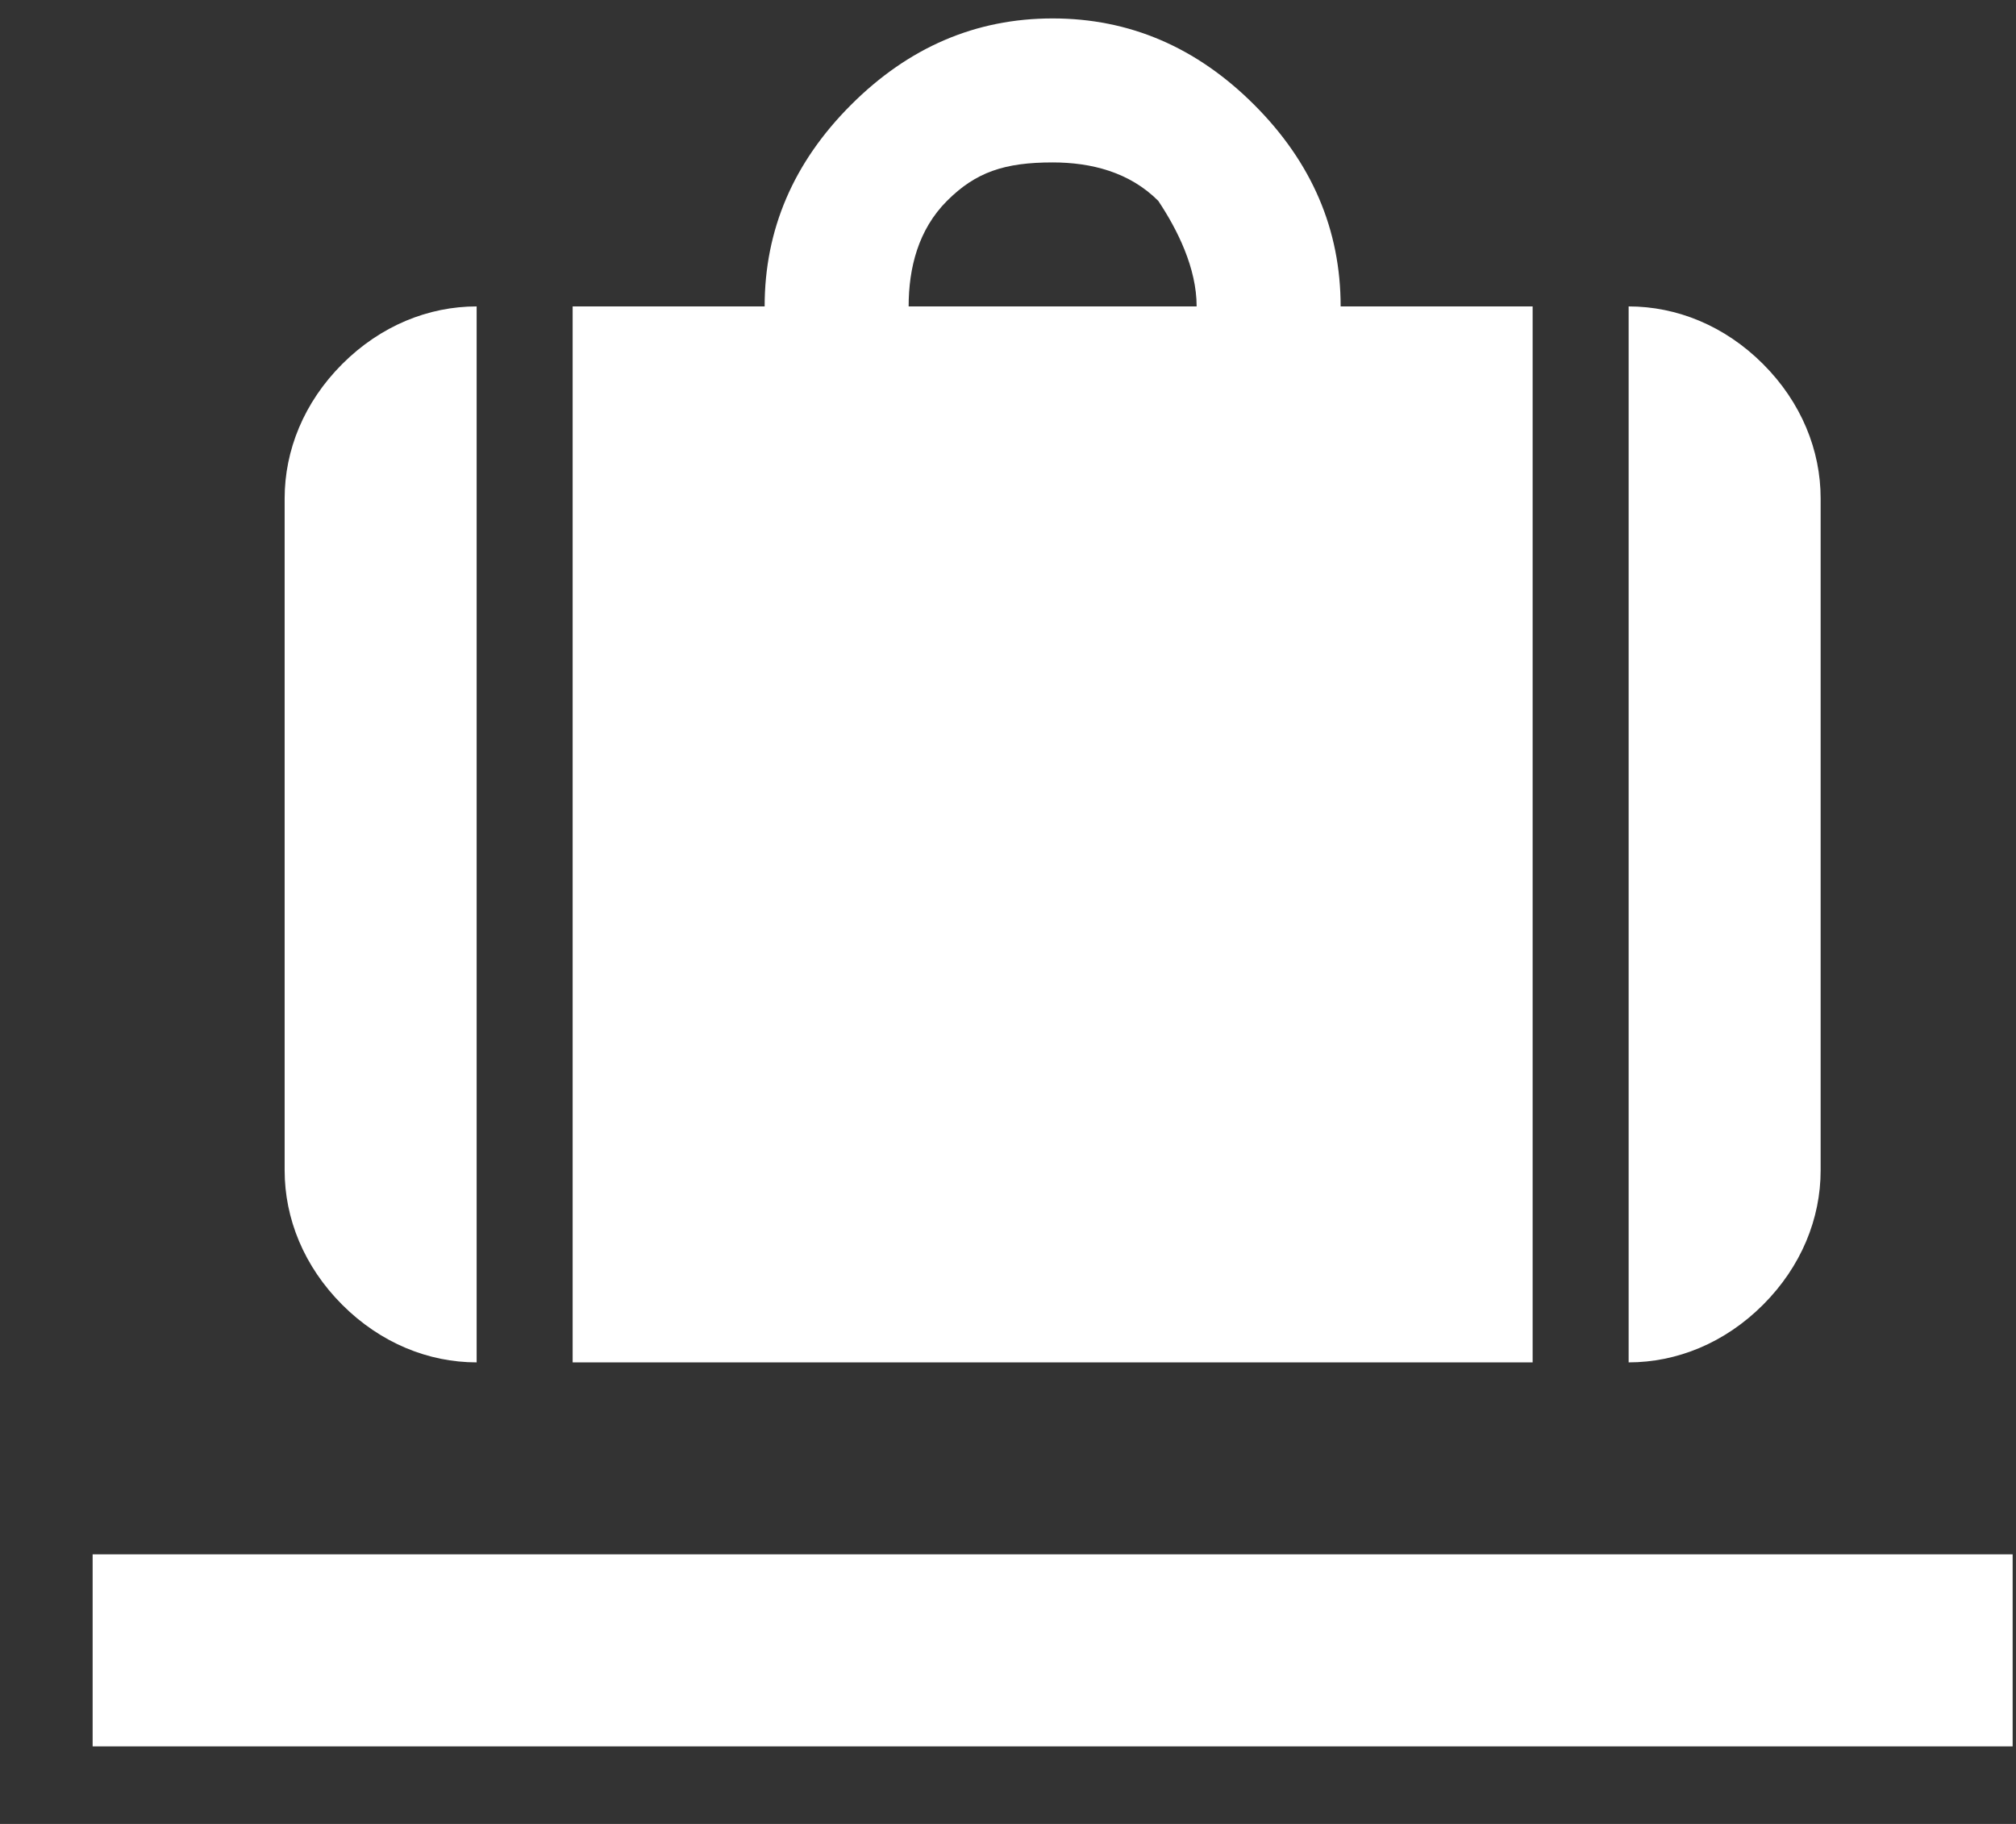 <svg width="21" height="19" viewBox="0 0 21 19" fill="none" xmlns="http://www.w3.org/2000/svg">
<rect x="0" y="0" width="21" height="19" fill="#333333" stroke="none"/>
<path d="M20.965 16.192H0.965V18.192H20.965V16.192ZM2.965 12.192C2.965 12.692 3.165 13.192 3.565 13.592C3.965 13.992 4.465 14.192 4.965 14.192V3.192C4.465 3.192 3.965 3.392 3.565 3.792C3.165 4.192 2.965 4.692 2.965 5.192V12.192ZM12.465 3.192H9.465C9.465 2.792 9.565 2.392 9.865 2.092C10.165 1.792 10.465 1.692 10.965 1.692C11.365 1.692 11.765 1.792 12.065 2.092C12.265 2.392 12.465 2.792 12.465 3.192ZM5.965 3.192V14.192H15.965V3.192H13.965C13.965 2.392 13.665 1.692 13.065 1.092C12.465 0.492 11.765 0.192 10.965 0.192C10.165 0.192 9.465 0.492 8.865 1.092C8.265 1.692 7.965 2.392 7.965 3.192H5.965ZM16.965 14.192C17.465 14.192 17.965 13.992 18.365 13.592C18.765 13.192 18.965 12.692 18.965 12.192V5.192C18.965 4.692 18.765 4.192 18.365 3.792C17.965 3.392 17.465 3.192 16.965 3.192V14.192Z" fill="white"/>
</svg>
